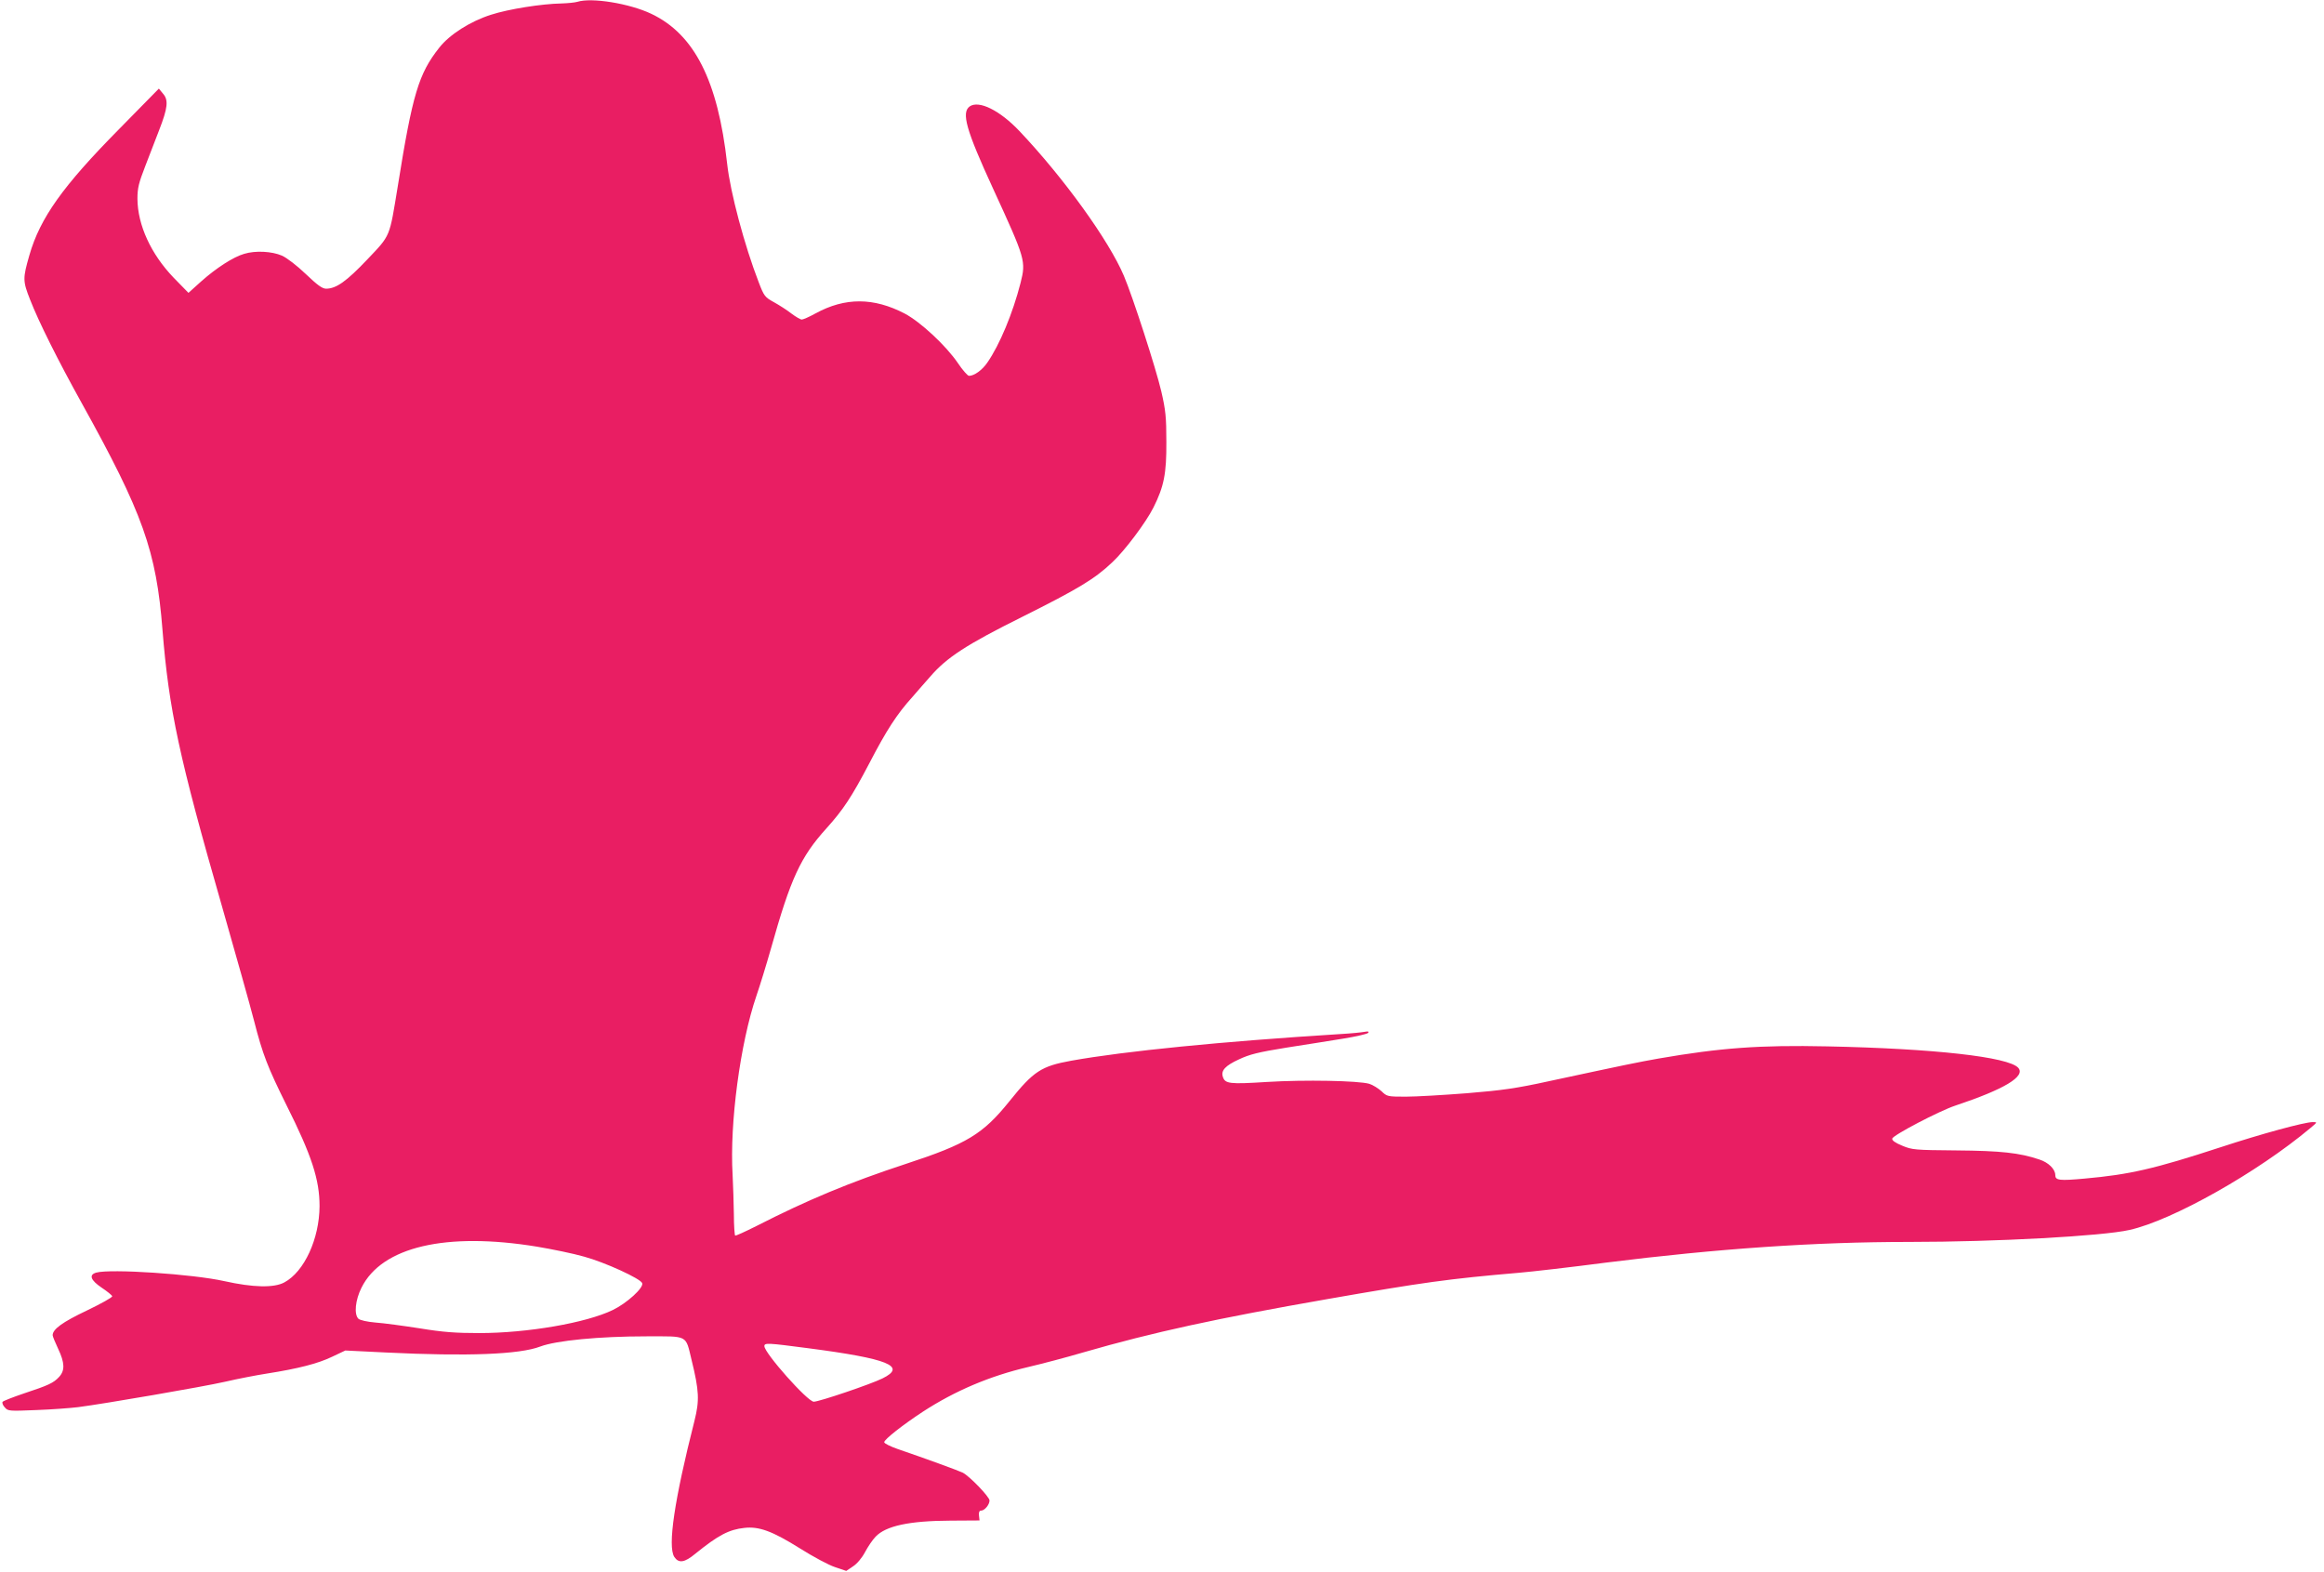 <?xml version="1.0" standalone="no"?>
<!DOCTYPE svg PUBLIC "-//W3C//DTD SVG 20010904//EN"
 "http://www.w3.org/TR/2001/REC-SVG-20010904/DTD/svg10.dtd">
<svg version="1.0" xmlns="http://www.w3.org/2000/svg"
 width="1280pt" height="866pt" viewBox="0 0 1280 866"
 preserveAspectRatio="xMidYMid meet">
<g transform="translate(0,866) scale(0.1,-0.1)"
fill="#e91e63" stroke="none">
<path d="M3180 8650 c-14 -4 -53 -8 -87 -9 -110 -2 -292 -31 -388 -62 -114
-36 -229 -109 -286 -182 -113 -143 -147 -255 -228 -762 -47 -286 -38 -267
-168 -404 -114 -120 -171 -161 -227 -161 -21 0 -48 20 -111 80 -49 47 -105 90
-132 102 -55 24 -146 29 -208 10 -60 -17 -155 -79 -236 -151 l-71 -64 -82 84
c-124 129 -198 289 -199 434 0 59 7 87 43 180 23 61 58 149 76 197 48 123 53
167 22 202 l-23 28 -220 -224 c-309 -313 -434 -488 -493 -693 -37 -129 -37
-142 4 -246 47 -121 154 -335 284 -569 337 -607 411 -814 445 -1250 35 -436
91 -700 330 -1530 73 -256 152 -535 174 -621 48 -188 76 -258 179 -466 139
-277 182 -410 182 -556 -1 -180 -84 -361 -194 -420 -57 -31 -173 -28 -330 7
-174 39 -628 69 -706 47 -42 -12 -31 -42 30 -83 30 -20 56 -41 58 -47 2 -6
-61 -41 -140 -79 -135 -64 -188 -103 -188 -136 0 -6 14 -40 30 -74 37 -78 38
-120 6 -155 -31 -34 -60 -47 -193 -91 -62 -21 -116 -42 -119 -47 -3 -6 2 -20
13 -31 17 -20 25 -20 173 -14 85 3 189 11 230 16 147 19 687 112 810 140 69
16 172 36 230 45 172 27 281 55 358 92 l74 35 224 -11 c447 -22 736 -11 850
33 88 33 324 56 585 56 232 0 214 10 248 -130 42 -171 44 -223 16 -335 -110
-433 -149 -692 -111 -750 24 -36 56 -32 116 18 126 102 185 133 270 142 80 9
153 -17 306 -113 73 -46 159 -92 193 -103 l62 -21 37 25 c22 14 49 46 66 78
16 30 42 69 59 86 56 59 185 87 412 88 l160 1 -3 27 c-2 18 2 27 11 27 20 0
47 33 47 56 0 20 -109 133 -147 153 -22 11 -211 80 -355 129 -43 15 -78 32
-78 39 0 15 103 96 213 168 177 115 367 196 580 246 73 17 210 53 305 81 384
111 735 187 1342 293 526 92 670 112 1055 145 72 6 288 31 480 56 615 77 1150
114 1672 114 473 0 1063 32 1212 66 237 53 705 317 997 562 38 32 38 32 12 32
-45 0 -284 -65 -509 -139 -364 -119 -500 -150 -746 -172 -141 -13 -163 -10
-163 19 0 33 -38 70 -88 86 -109 37 -213 48 -457 50 -228 2 -243 3 -298 26
-39 16 -57 29 -55 39 4 19 260 153 348 182 270 90 388 161 346 208 -54 60
-465 106 -1052 118 -372 8 -588 -8 -929 -67 -118 -21 -172 -32 -605 -125 -178
-39 -255 -50 -450 -66 -129 -10 -281 -19 -338 -19 -100 0 -103 1 -133 30 -18
16 -48 35 -68 41 -59 17 -353 23 -564 10 -206 -13 -230 -10 -242 29 -11 34 14
61 88 95 59 28 107 40 262 65 105 16 246 39 315 50 68 11 129 25 135 31 7 8 1
10 -20 6 -16 -3 -75 -9 -130 -12 -657 -41 -1189 -94 -1485 -147 -165 -30 -207
-57 -341 -224 -145 -180 -233 -234 -569 -344 -311 -102 -543 -199 -825 -343
-60 -30 -112 -54 -116 -52 -3 3 -7 55 -7 117 -1 62 -4 160 -7 218 -17 283 42
725 131 985 19 55 55 172 80 260 109 388 163 505 306 663 91 101 138 171 237
360 94 181 151 269 236 363 27 31 71 82 98 112 90 105 200 177 508 330 308
154 398 208 495 300 68 63 186 220 227 302 58 116 72 187 71 360 0 138 -4 176
-28 280 -29 125 -157 521 -206 636 -82 194 -330 538 -575 797 -108 114 -223
171 -274 136 -47 -34 -21 -128 130 -456 178 -387 180 -396 150 -516 -43 -168
-115 -341 -183 -439 -28 -41 -72 -73 -101 -73 -7 0 -35 31 -61 70 -66 97 -206
227 -293 273 -171 89 -328 90 -491 1 -34 -19 -69 -34 -76 -34 -7 0 -33 15 -57
33 -24 19 -68 47 -97 63 -49 27 -54 33 -83 109 -78 201 -157 496 -174 653 -51
457 -180 713 -418 826 -120 57 -329 91 -407 66z m-223 -6856 c84 -14 201 -38
260 -55 114 -31 311 -121 320 -146 10 -25 -85 -111 -162 -148 -146 -71 -471
-127 -735 -127 -130 0 -200 5 -328 26 -90 14 -200 29 -244 32 -47 4 -85 13
-94 21 -25 25 -17 103 17 171 112 225 465 308 966 226z m1491 -559 c446 -58
549 -100 412 -167 -65 -32 -348 -128 -378 -128 -34 0 -272 268 -272 306 0 19
17 18 238 -11z"/>
</g>
</svg>
